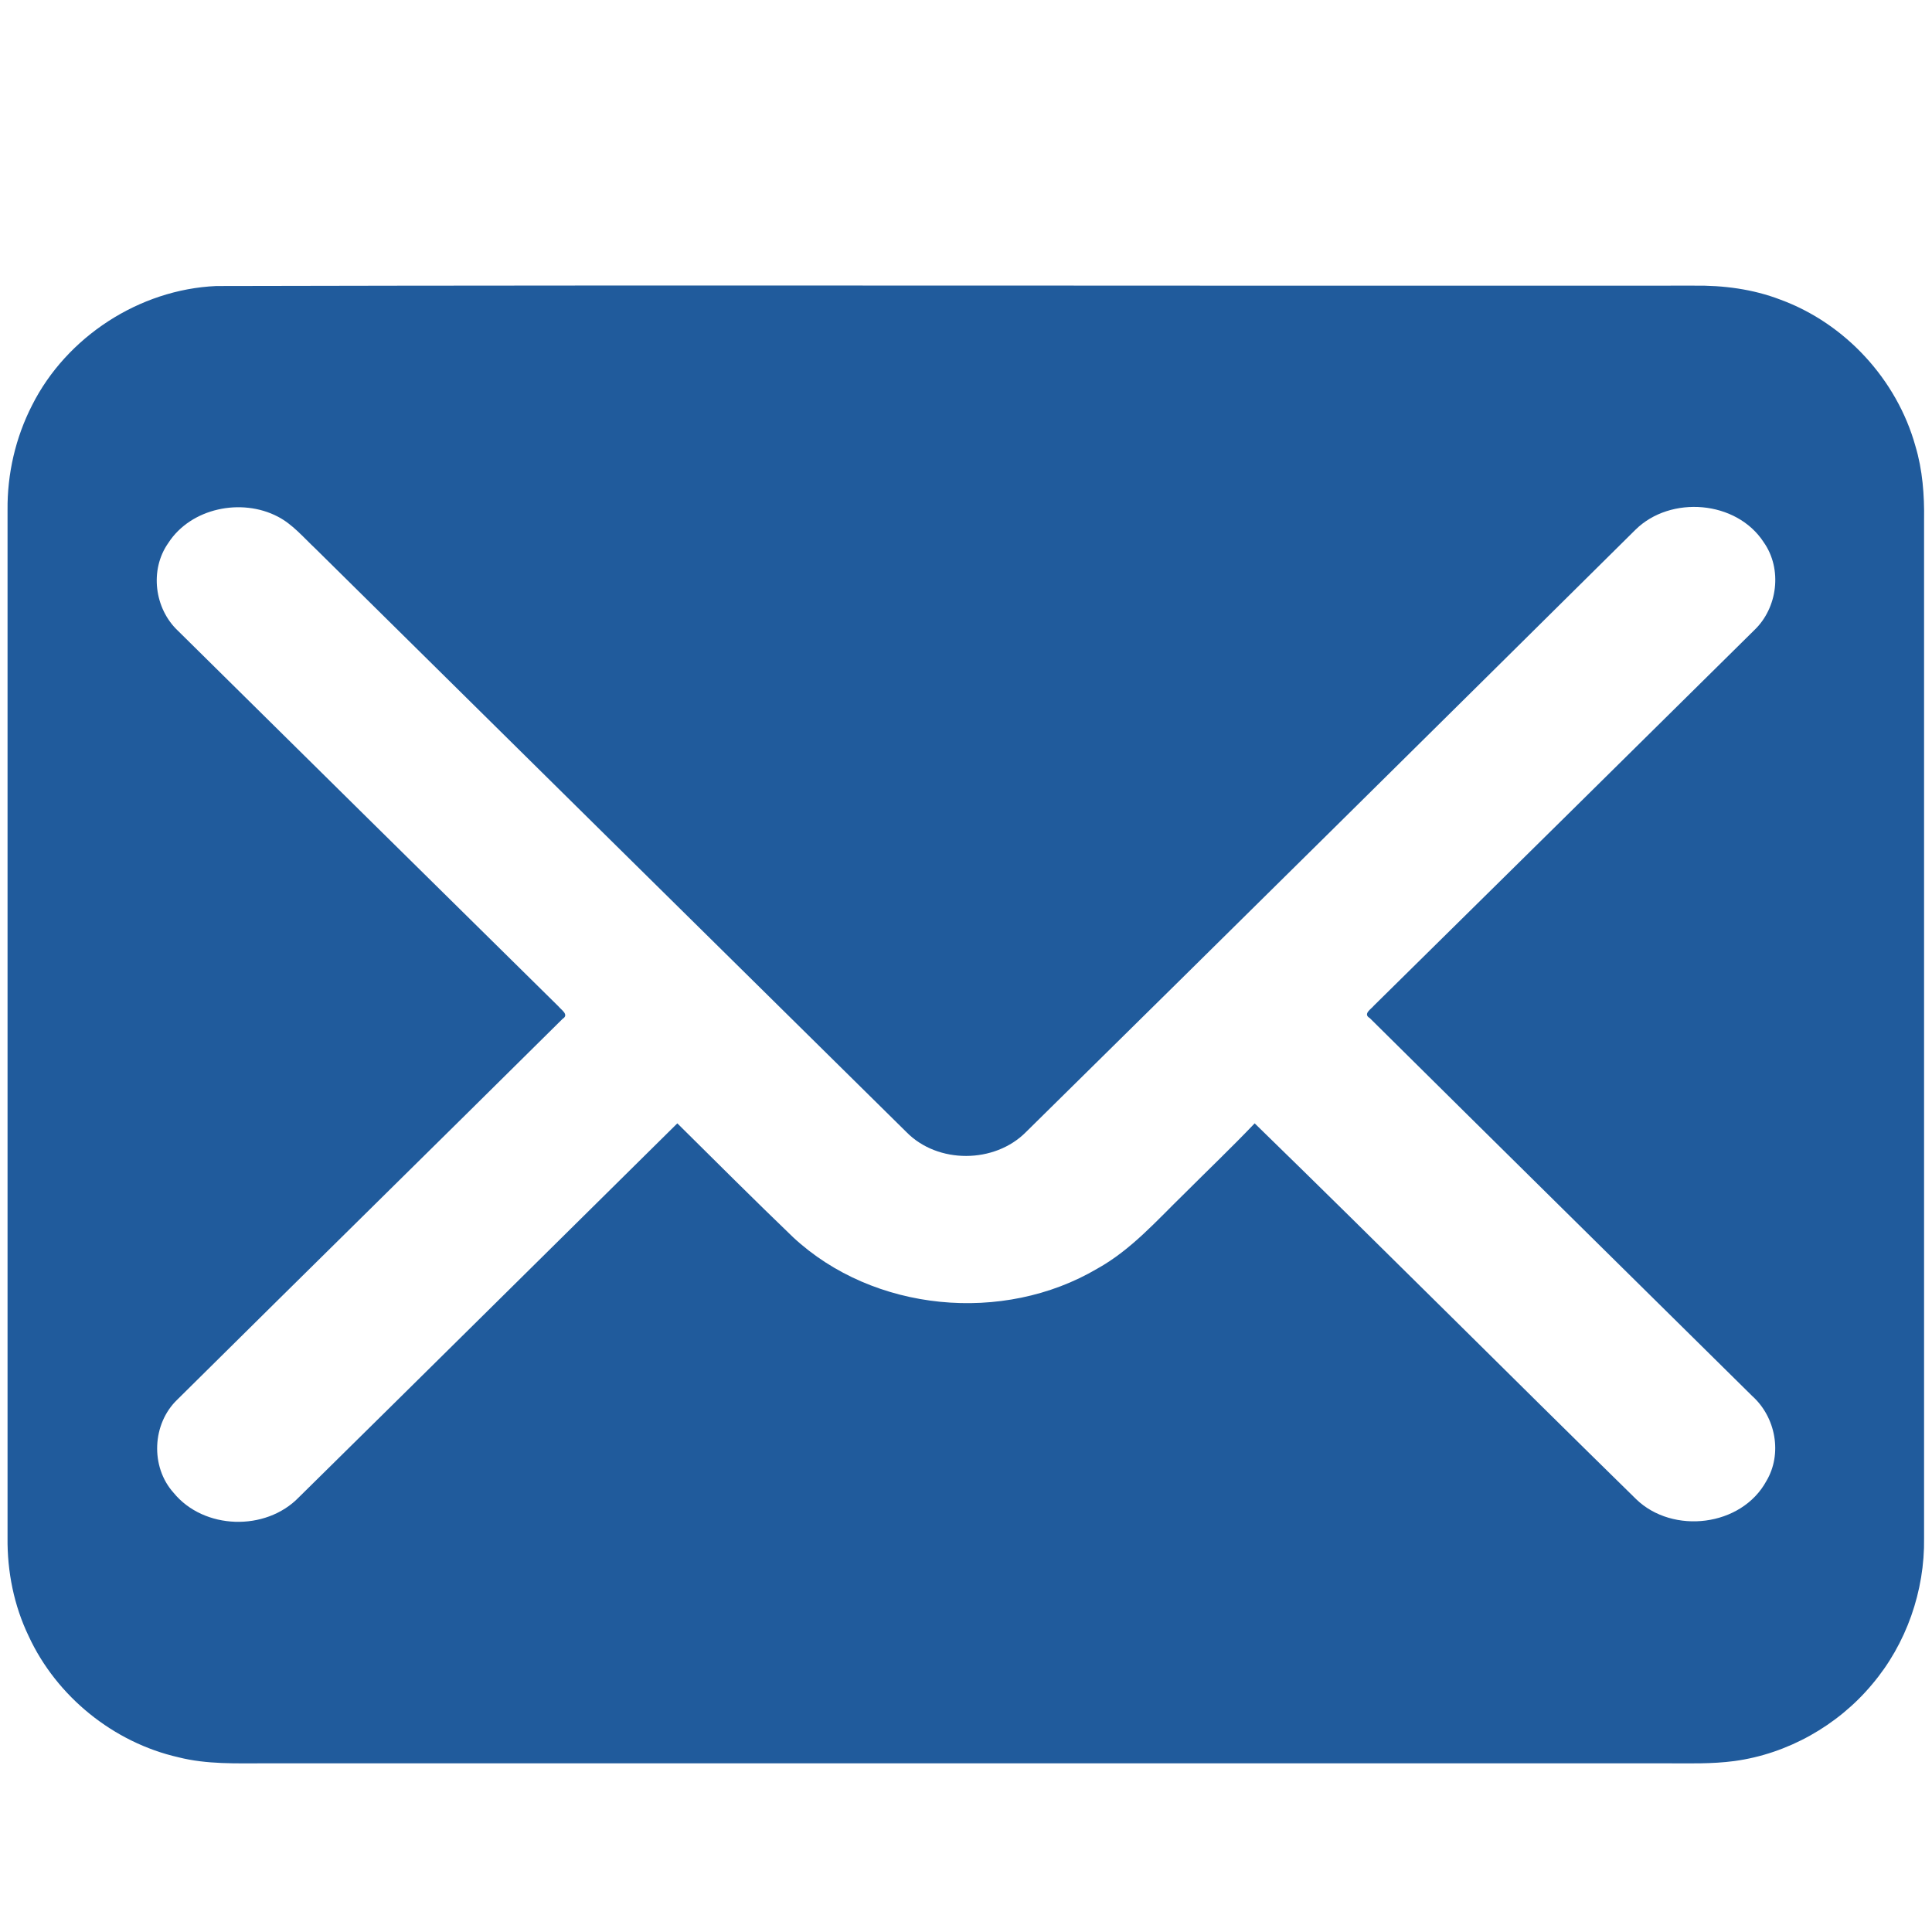 <?xml version="1.0" encoding="UTF-8"?> <svg xmlns="http://www.w3.org/2000/svg" xmlns:xlink="http://www.w3.org/1999/xlink" version="1.1" id="Слой_1" x="0px" y="0px" viewBox="0 0 512 512" style="enable-background:new 0 0 512 512;" xml:space="preserve"> <style type="text/css"> .st0{fill:#205B9C;} </style> <g id="_x23_000000ff"> <path class="st0" d="M57.3,75.8c130.5-0.3,261.1,0,391.6-0.1c7.8-0.1,15.6,0.9,22.9,3.7c17.2,6.3,30.9,21.2,35.8,38.8 c1.9,6.3,2.4,13,2.3,19.6c0,89.9,0,179.9,0,269.8c0.2,14-4.7,28.1-13.8,38.8c-9.1,10.9-22.4,18.4-36.5,20.3c-6,0.8-12,0.6-18,0.6 c-123.8,0-247.5,0-371.3,0c-7.7,0-15.5,0.3-23-1.6c-17.2-3.9-32.3-16.1-39.7-32.1c-3.9-8.1-5.7-17.1-5.6-26.1 c0-90.8,0-181.5,0-272.3c-0.1-9.6,2.1-19.2,6.5-27.8C17.6,89.3,36.9,76.7,57.3,75.8 M44.6,143.9c-5,7.1-3.7,17.4,2.6,23.3 c33.6,33.2,67.2,66.4,100.8,99.5c0.7,0.9,2.9,2.2,1.1,3.3c-34,33.7-68.1,67.2-102.1,100.9c-6.7,6.4-7.2,17.8-1,24.7 c8,9.8,24.4,10.3,33.2,1.2c33.5-33,66.9-66.1,100.3-99.1c10.2,10.1,20.4,20.3,30.7,30.2c21.3,19.8,55.7,23,80.6,8.3 c9-5,15.8-12.8,23-19.8c6.2-6.2,12.6-12.3,18.7-18.7c33.9,33,67.3,66.5,101.1,99.6c9.7,9.4,27.9,7.3,34.5-4.8 c4.3-7.2,2.5-16.9-3.7-22.5c-33.8-33.4-67.7-66.8-101.4-100.2c-1.9-1.1,0.4-2.4,1.1-3.3c33.6-33.1,67.2-66.3,100.8-99.5 c6.2-5.9,7.5-16.2,2.5-23.3c-7.2-11.1-24.7-12.5-34-3.3C379.6,193.7,325.8,246.9,271.9,300c-8.3,8.4-23.4,8.5-31.7,0 C188,248.5,135.8,197,83.6,145.4c-3.2-3-6.1-6.5-10-8.5C64,131.9,50.6,134.6,44.6,143.9z"></path> </g> </svg> 
